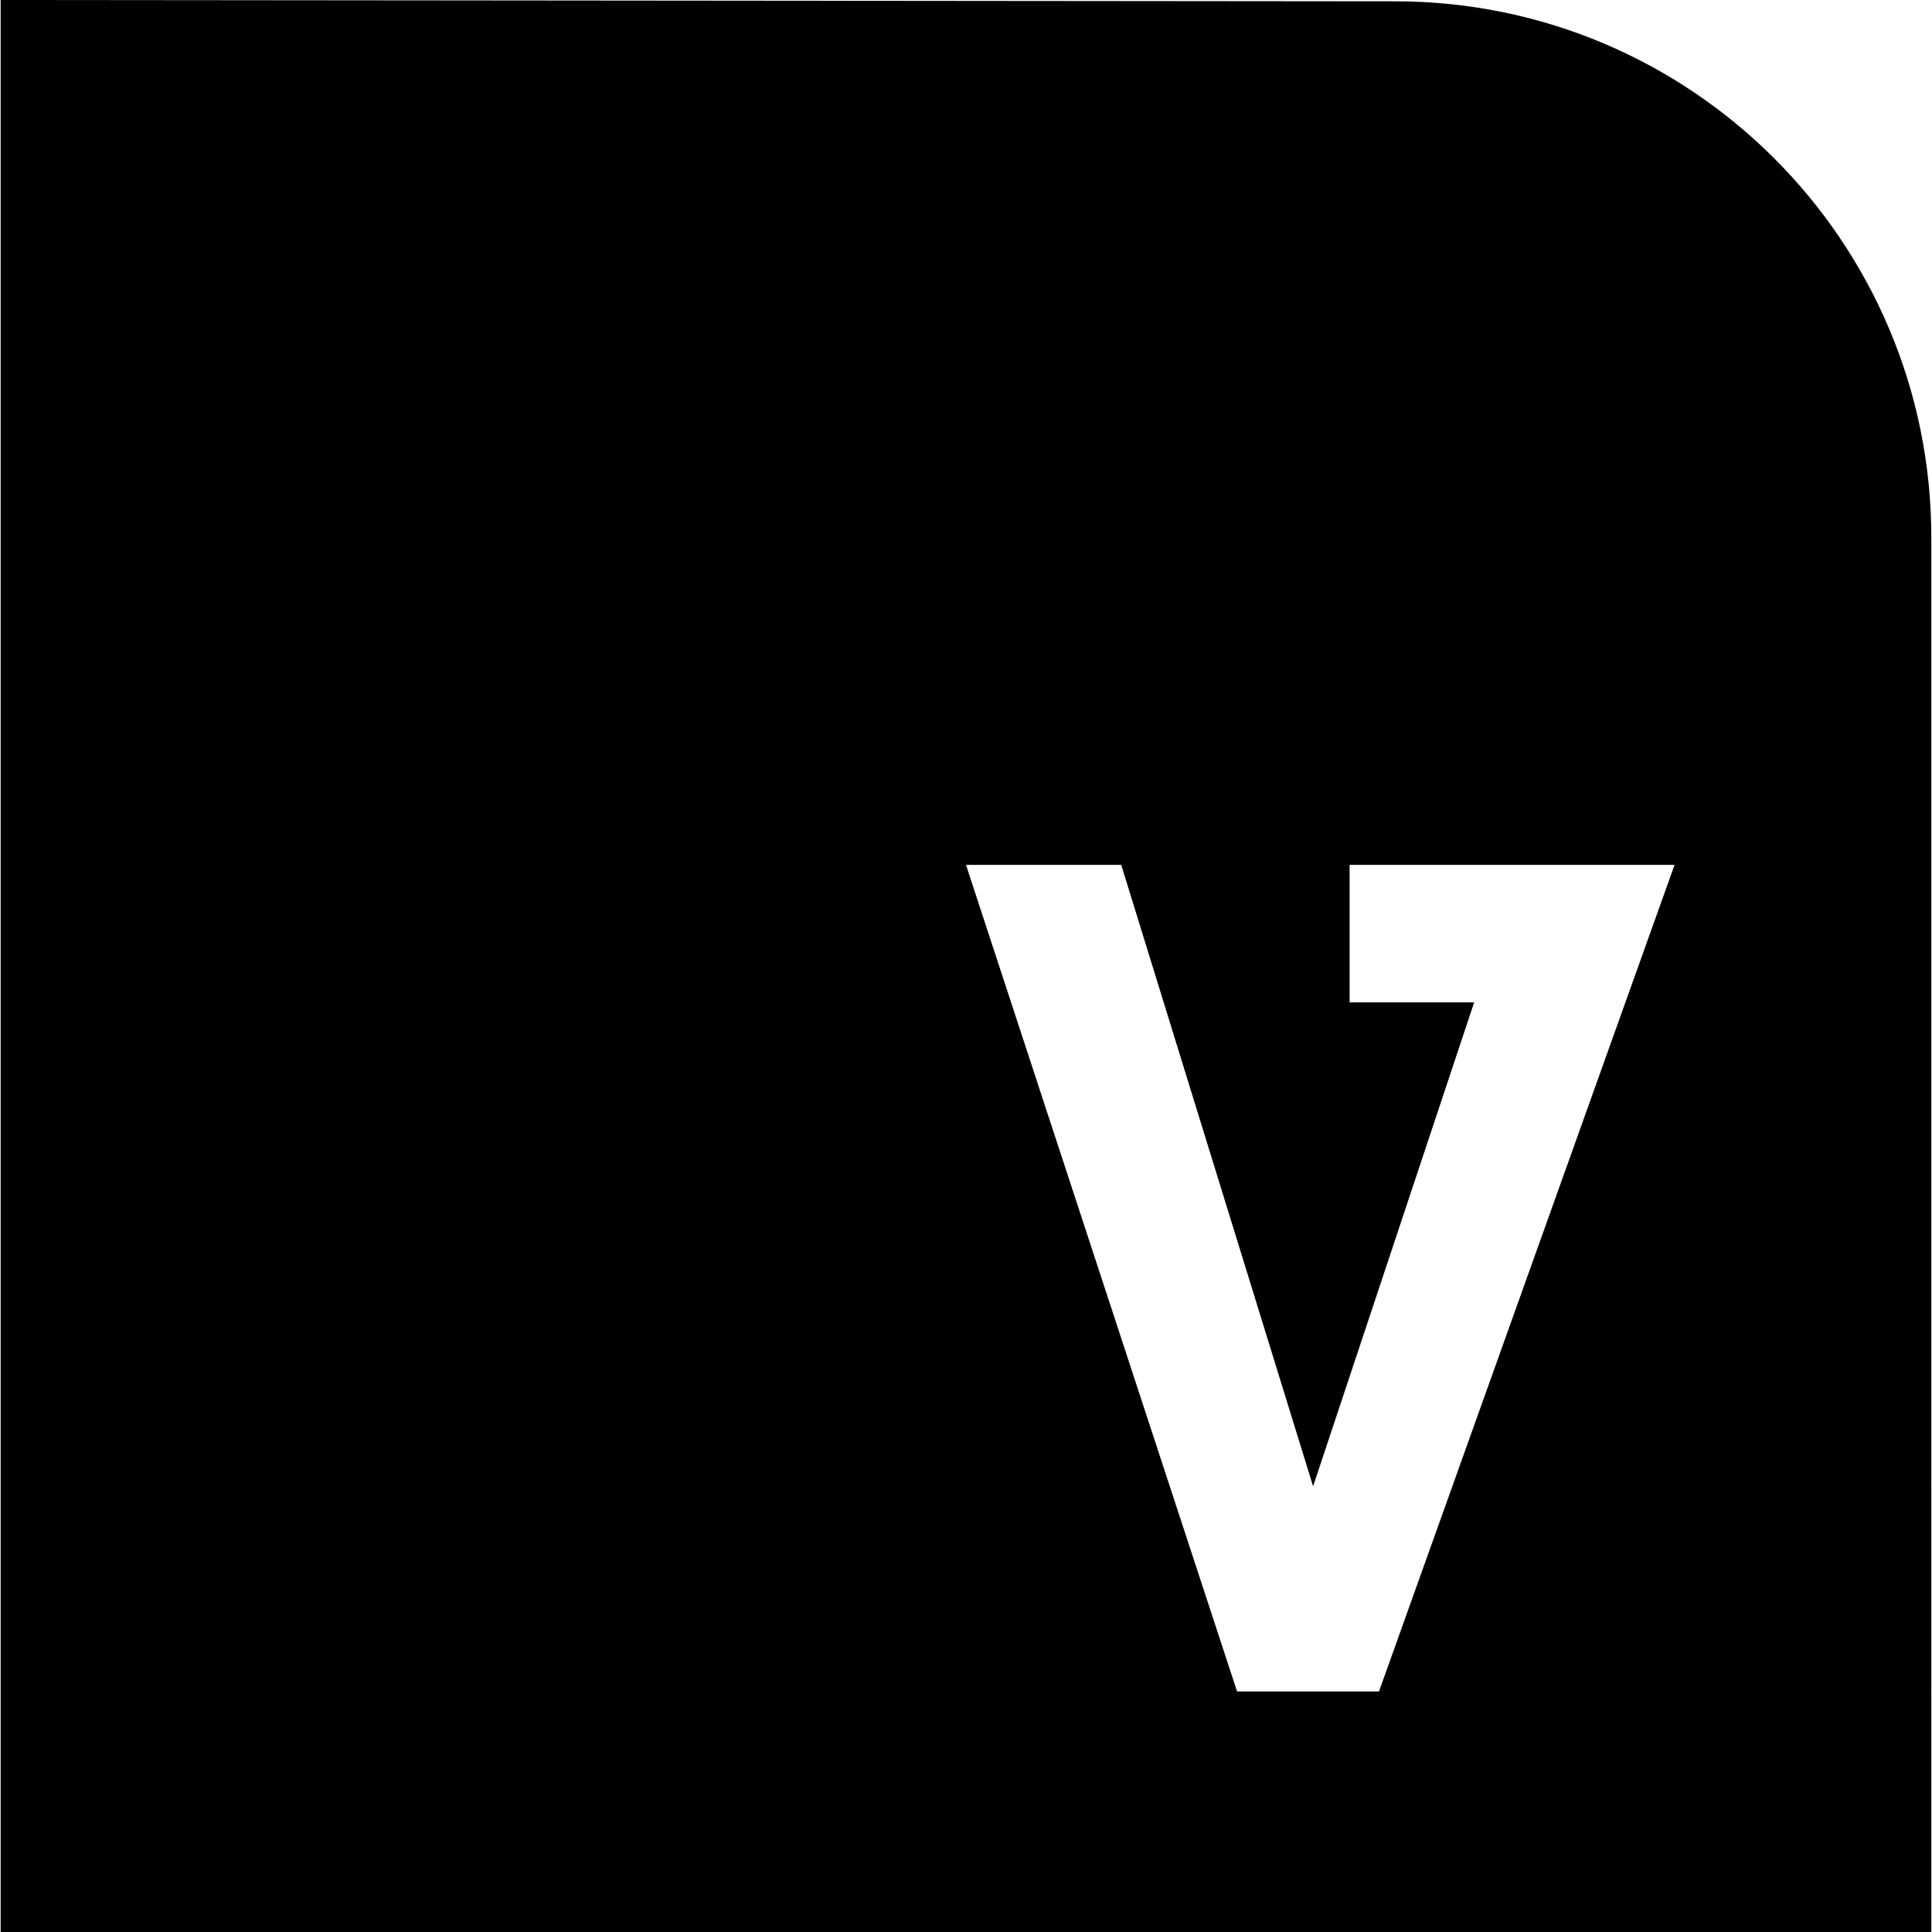 <svg xmlns="http://www.w3.org/2000/svg" width="45" height="45" viewBox="0 0 94.049 94.049" fill="currentColor">
    <path d="M67.911,0.064L0.032,0v94.048h93.984V26.171C94.017,11.752,82.329,0.064,67.911,0.064z M67.128,82.34H60.22
    L47.024,42.102h7.557l9.34,30.25l7.84-23.557h-6.062v-6.693h15.818L67.128,82.34z"/>
</svg>